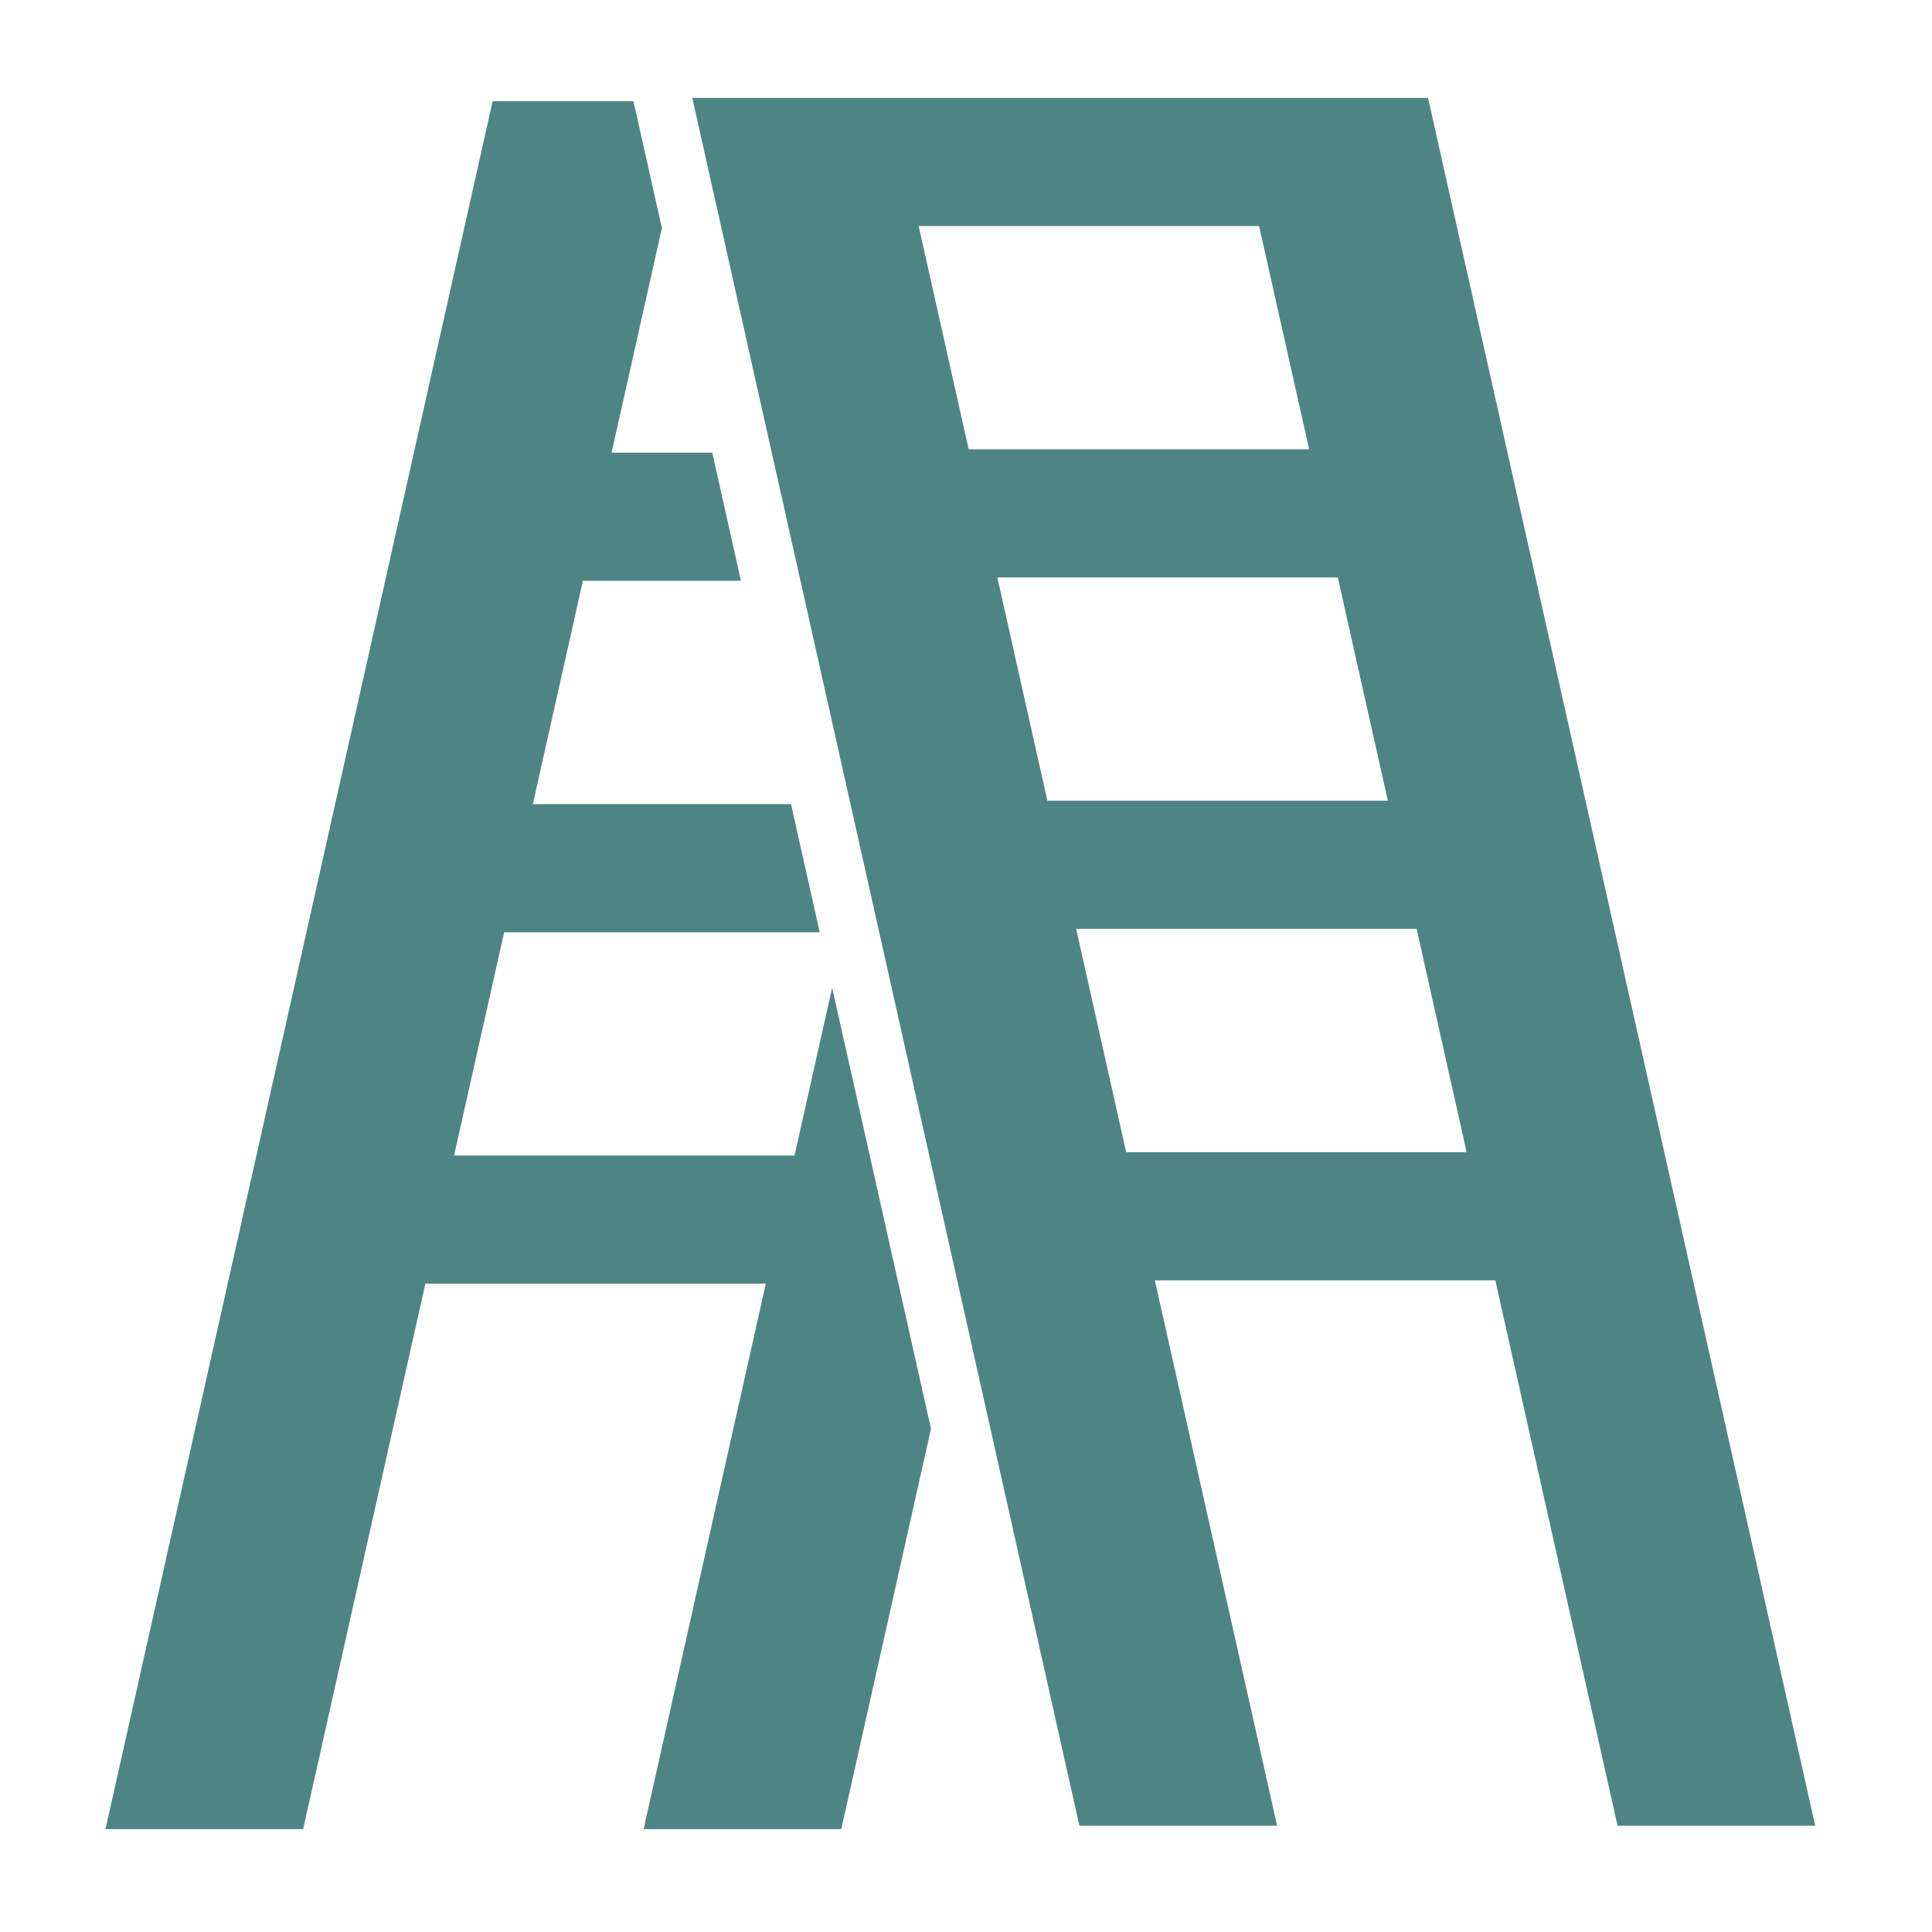 <?xml version="1.0" encoding="utf-8"?>
<!-- Generator: Adobe Illustrator 15.1.0, SVG Export Plug-In . SVG Version: 6.00 Build 0)  -->
<!DOCTYPE svg PUBLIC "-//W3C//DTD SVG 1.1//EN" "http://www.w3.org/Graphics/SVG/1.1/DTD/svg11.dtd">
<svg version="1.1" id="Warstwa_1" xmlns="http://www.w3.org/2000/svg" xmlns:xlink="http://www.w3.org/1999/xlink" x="0px" y="0px"
	 width="120px" height="120px" viewBox="0 0 120 120" enable-background="new 0 0 120 120" xml:space="preserve">
<path fill="#4D8584" d="M81.314,27.907l-3.11-13.87H57.058l3.108,13.87H81.314z M86.202,49.735l-3.108-13.868H61.948l3.107,13.868
	H86.202z M91.095,71.565l-3.105-13.871H66.842l3.106,13.871H91.095z M76.42,6.079h10.708h1.569l24.049,107.319h-12.277
	l-7.592-33.875H71.73l7.594,33.875H67.043L42.998,6.079h4.795h7.484H76.42z"/>
<polygon fill="#4D8584" points="39.346,6.288 32.171,6.288 30.598,6.288 6.552,113.61 18.829,113.61 26.421,79.73 47.566,79.73 
	39.975,113.61 52.253,113.61 57.825,88.747 51.687,61.35 49.35,71.773 28.202,71.773 31.314,57.904 50.912,57.904 49.131,49.945 
	33.096,49.945 36.204,36.075 46.021,36.075 44.241,28.115 37.986,28.115 41.094,14.247 41.13,14.247 "/>
</svg>
